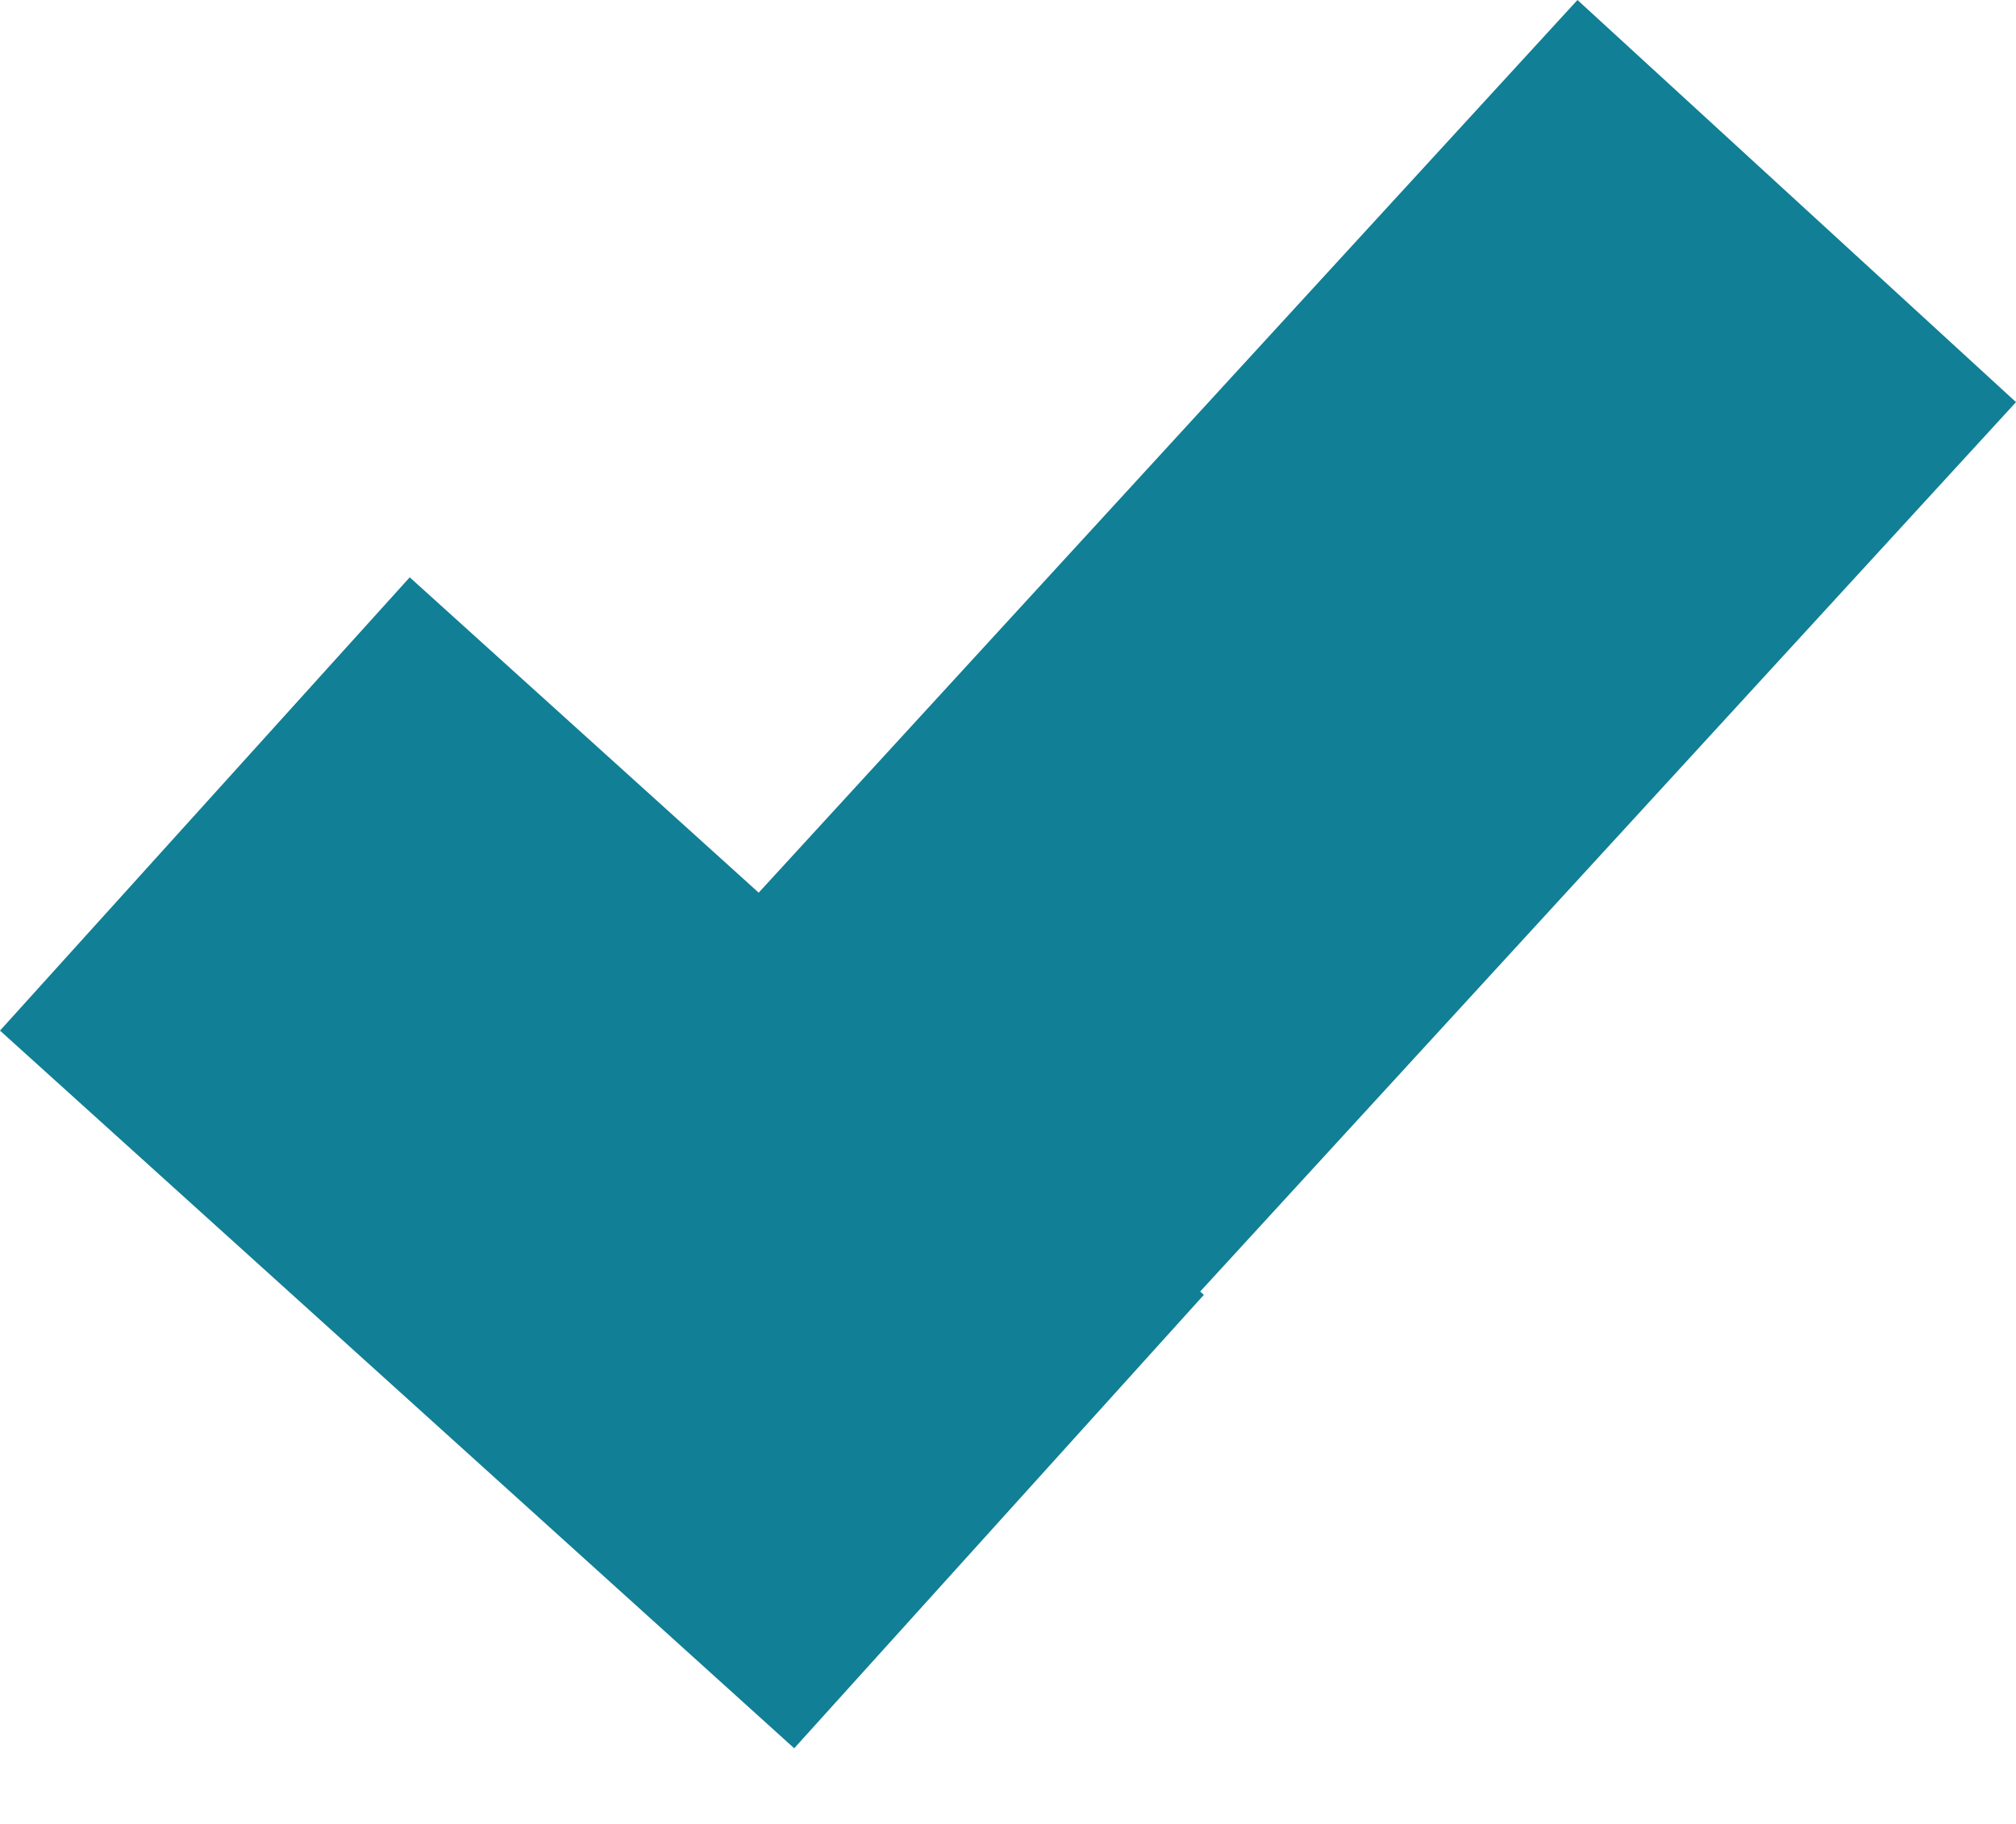 <?xml version="1.0" encoding="utf-8"?>
<svg xmlns="http://www.w3.org/2000/svg" fill="none" height="100%" overflow="visible" preserveAspectRatio="none" style="display: block;" viewBox="0 0 21 19" width="100%">
<path d="M21 4.189L12.502 13.454L12.54 13.489L8.273 18.212L0 10.736L4.268 6.014L7.903 9.299L16.432 0L21 4.189Z" fill="#117F95" id="Tick"/>
</svg>
